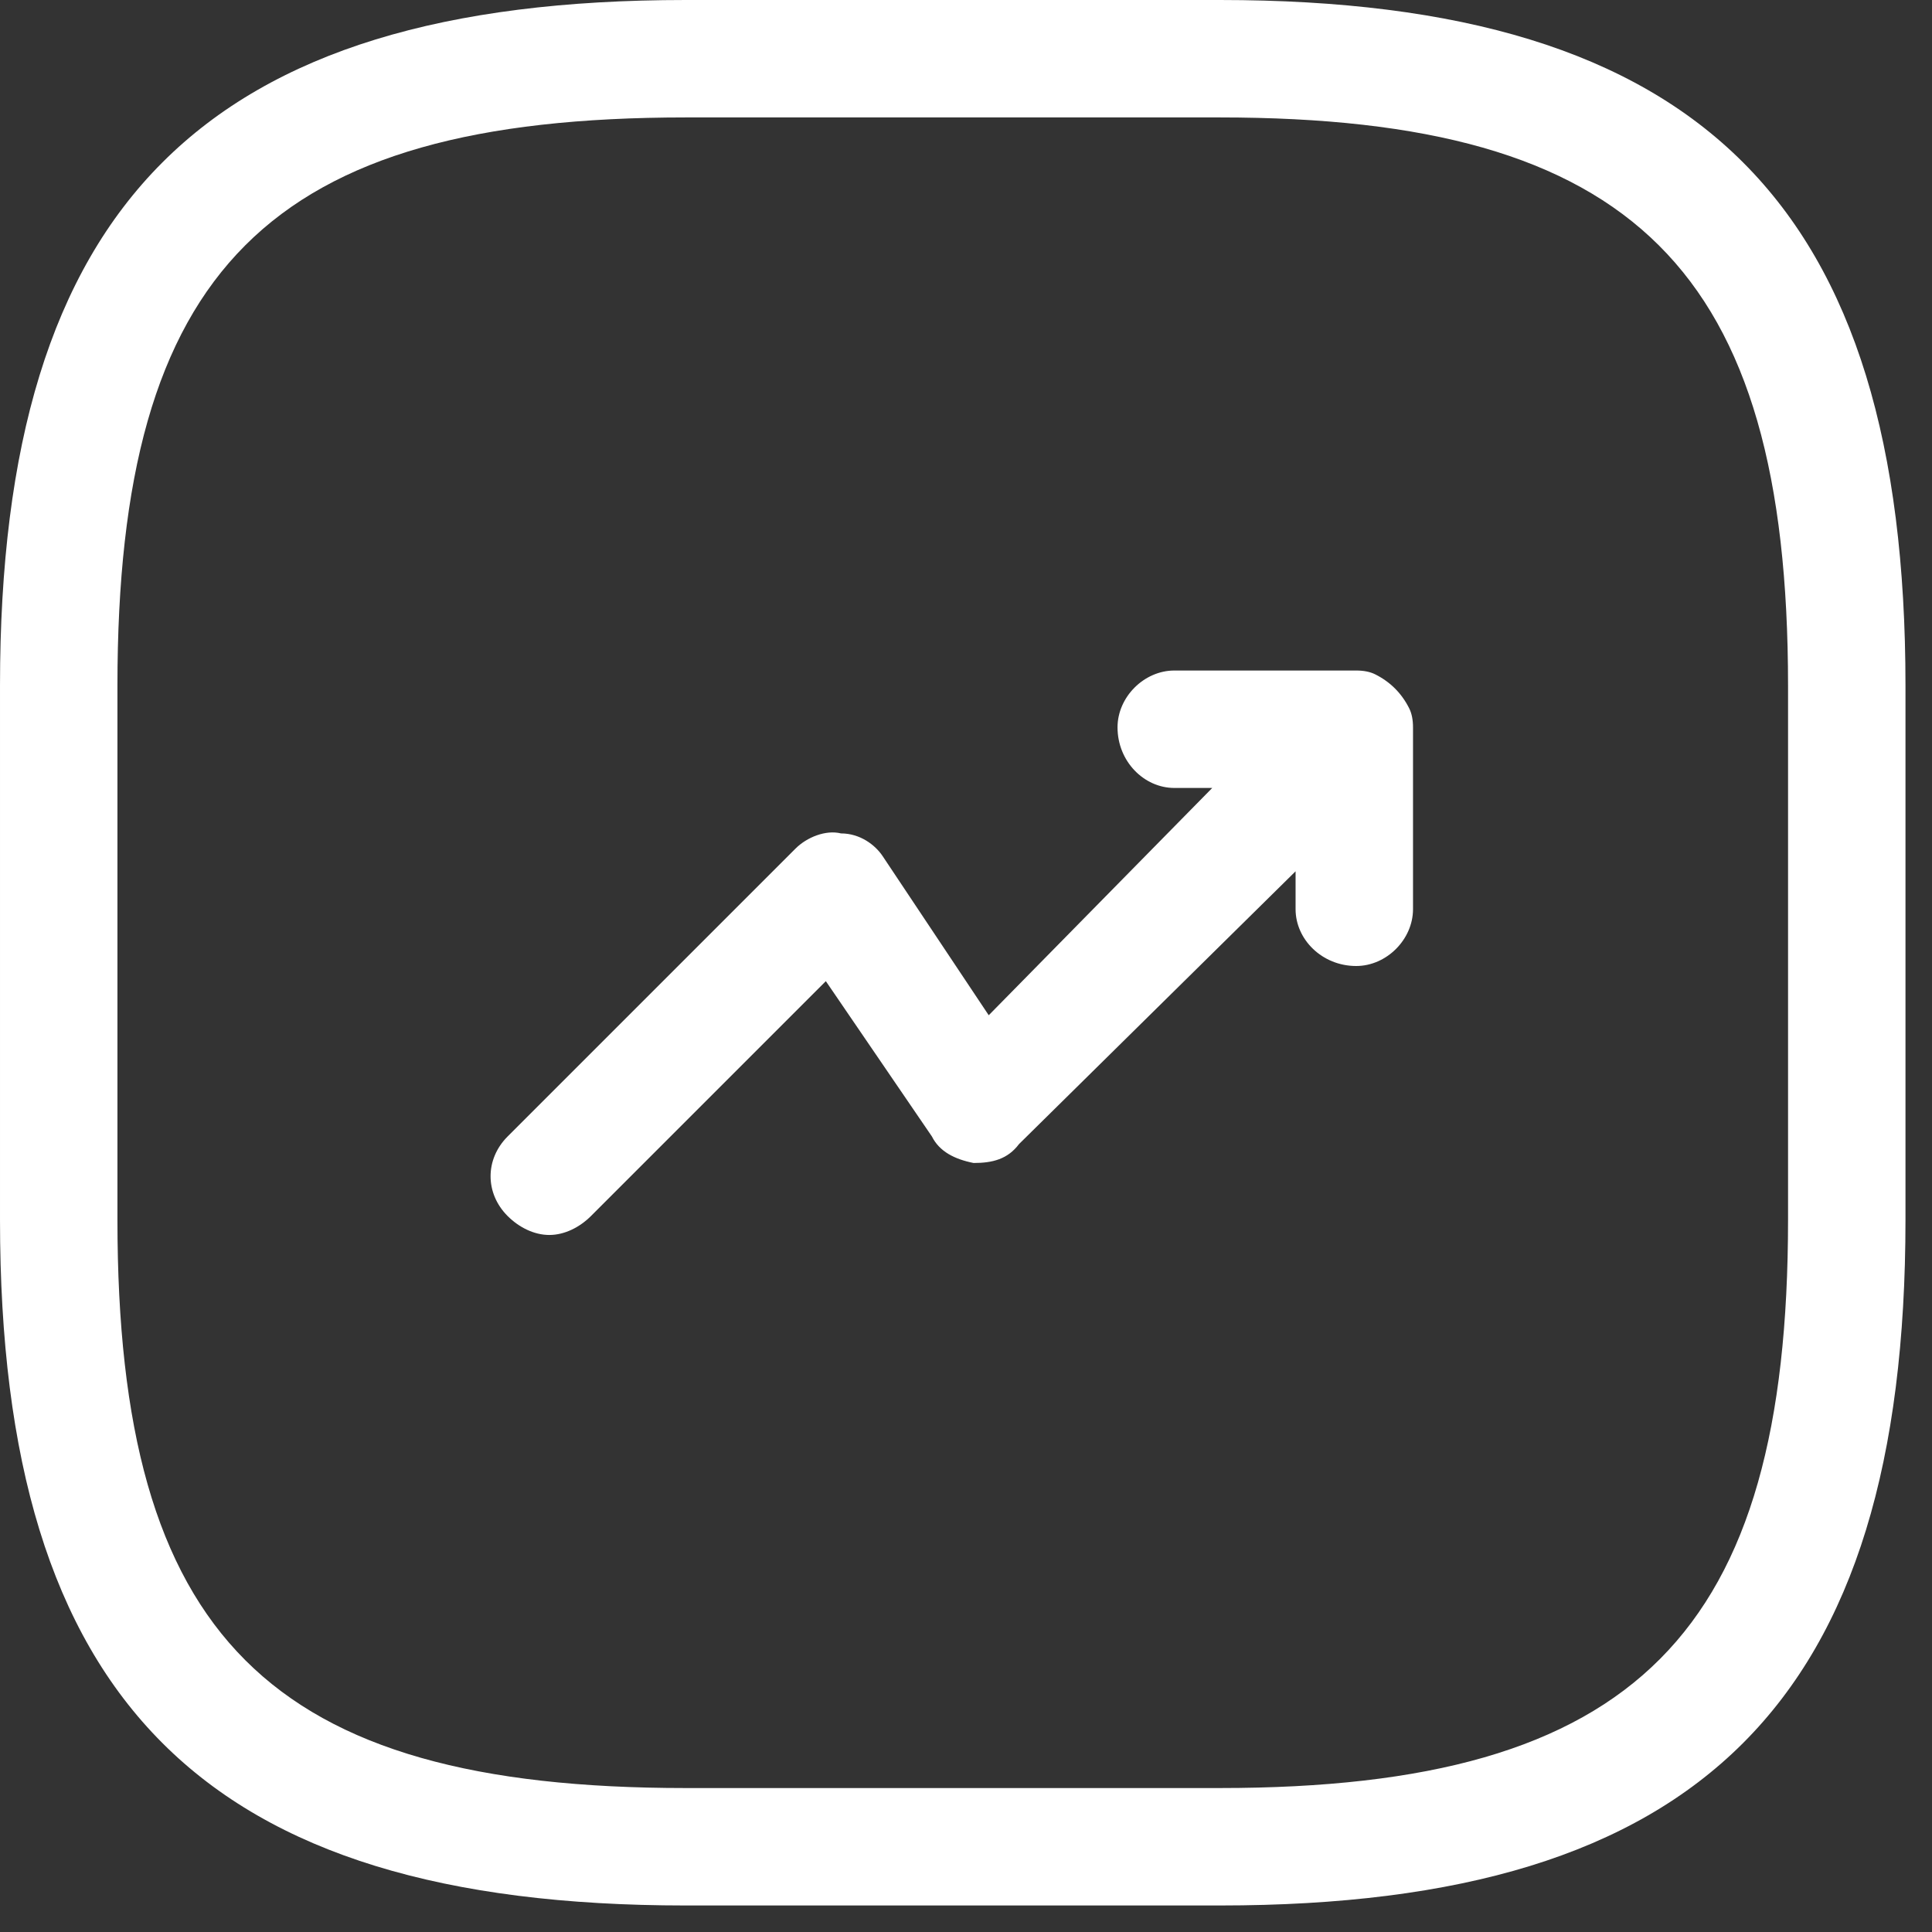 <svg version="1.2" xmlns="http://www.w3.org/2000/svg" viewBox="0 0 51 51" width="51" height="51">
	<rect x="0" y="0" width="51" height="51" fill="#333333" stroke="none"/>
	<title>Leistungsseite_Analyse-svg</title>
	<style>
		.s0 { fill: #ffffff } 
	</style>
	<path id="Layer" class="s0" d="m37.2 18.7q0.1 0.2 0.1 0.5v4.8c0 0.8-0.7 1.5-1.5 1.5-0.9 0-1.6-0.7-1.6-1.5v-1l-7.3 7.2c-0.3 0.4-0.7 0.5-1.2 0.5-0.5-0.1-0.9-0.3-1.1-0.7l-2.8-4.1-6.2 6.2c-0.3 0.3-0.7 0.5-1.1 0.5-0.4 0-0.8-0.2-1.1-0.5-0.6-0.6-0.6-1.5 0-2.1l7.6-7.6c0.3-0.3 0.8-0.5 1.2-0.4 0.5 0 0.9 0.3 1.1 0.6l2.8 4.2 5.9-6h-1c-0.8 0-1.5-0.7-1.5-1.6 0-0.8 0.7-1.5 1.5-1.5h4.8q0.3 0 0.5 0.1c0.4 0.2 0.7 0.5 0.9 0.9z"/>
	<path id="Layer" fill-rule="evenodd" class="s0" d="m50.3 18.1v14.1c0 12.7-5.4 18.1-18.1 18.1h-14.1c-12.7 0-18.1-5.4-18.1-18.1v-14.1c0-12.7 5.4-18.1 18.1-18.1h14.1c12.7 0 18.1 5.4 18.1 18.1zm-3.1 0c0-11-4.1-15-15-15h-14.1c-11 0-15 4-15 15v14.1c0 11 4 15 15 15h14.1c11 0 15-4.1 15-15 0 0 0-14.1 0-14.1z"/>
</svg>